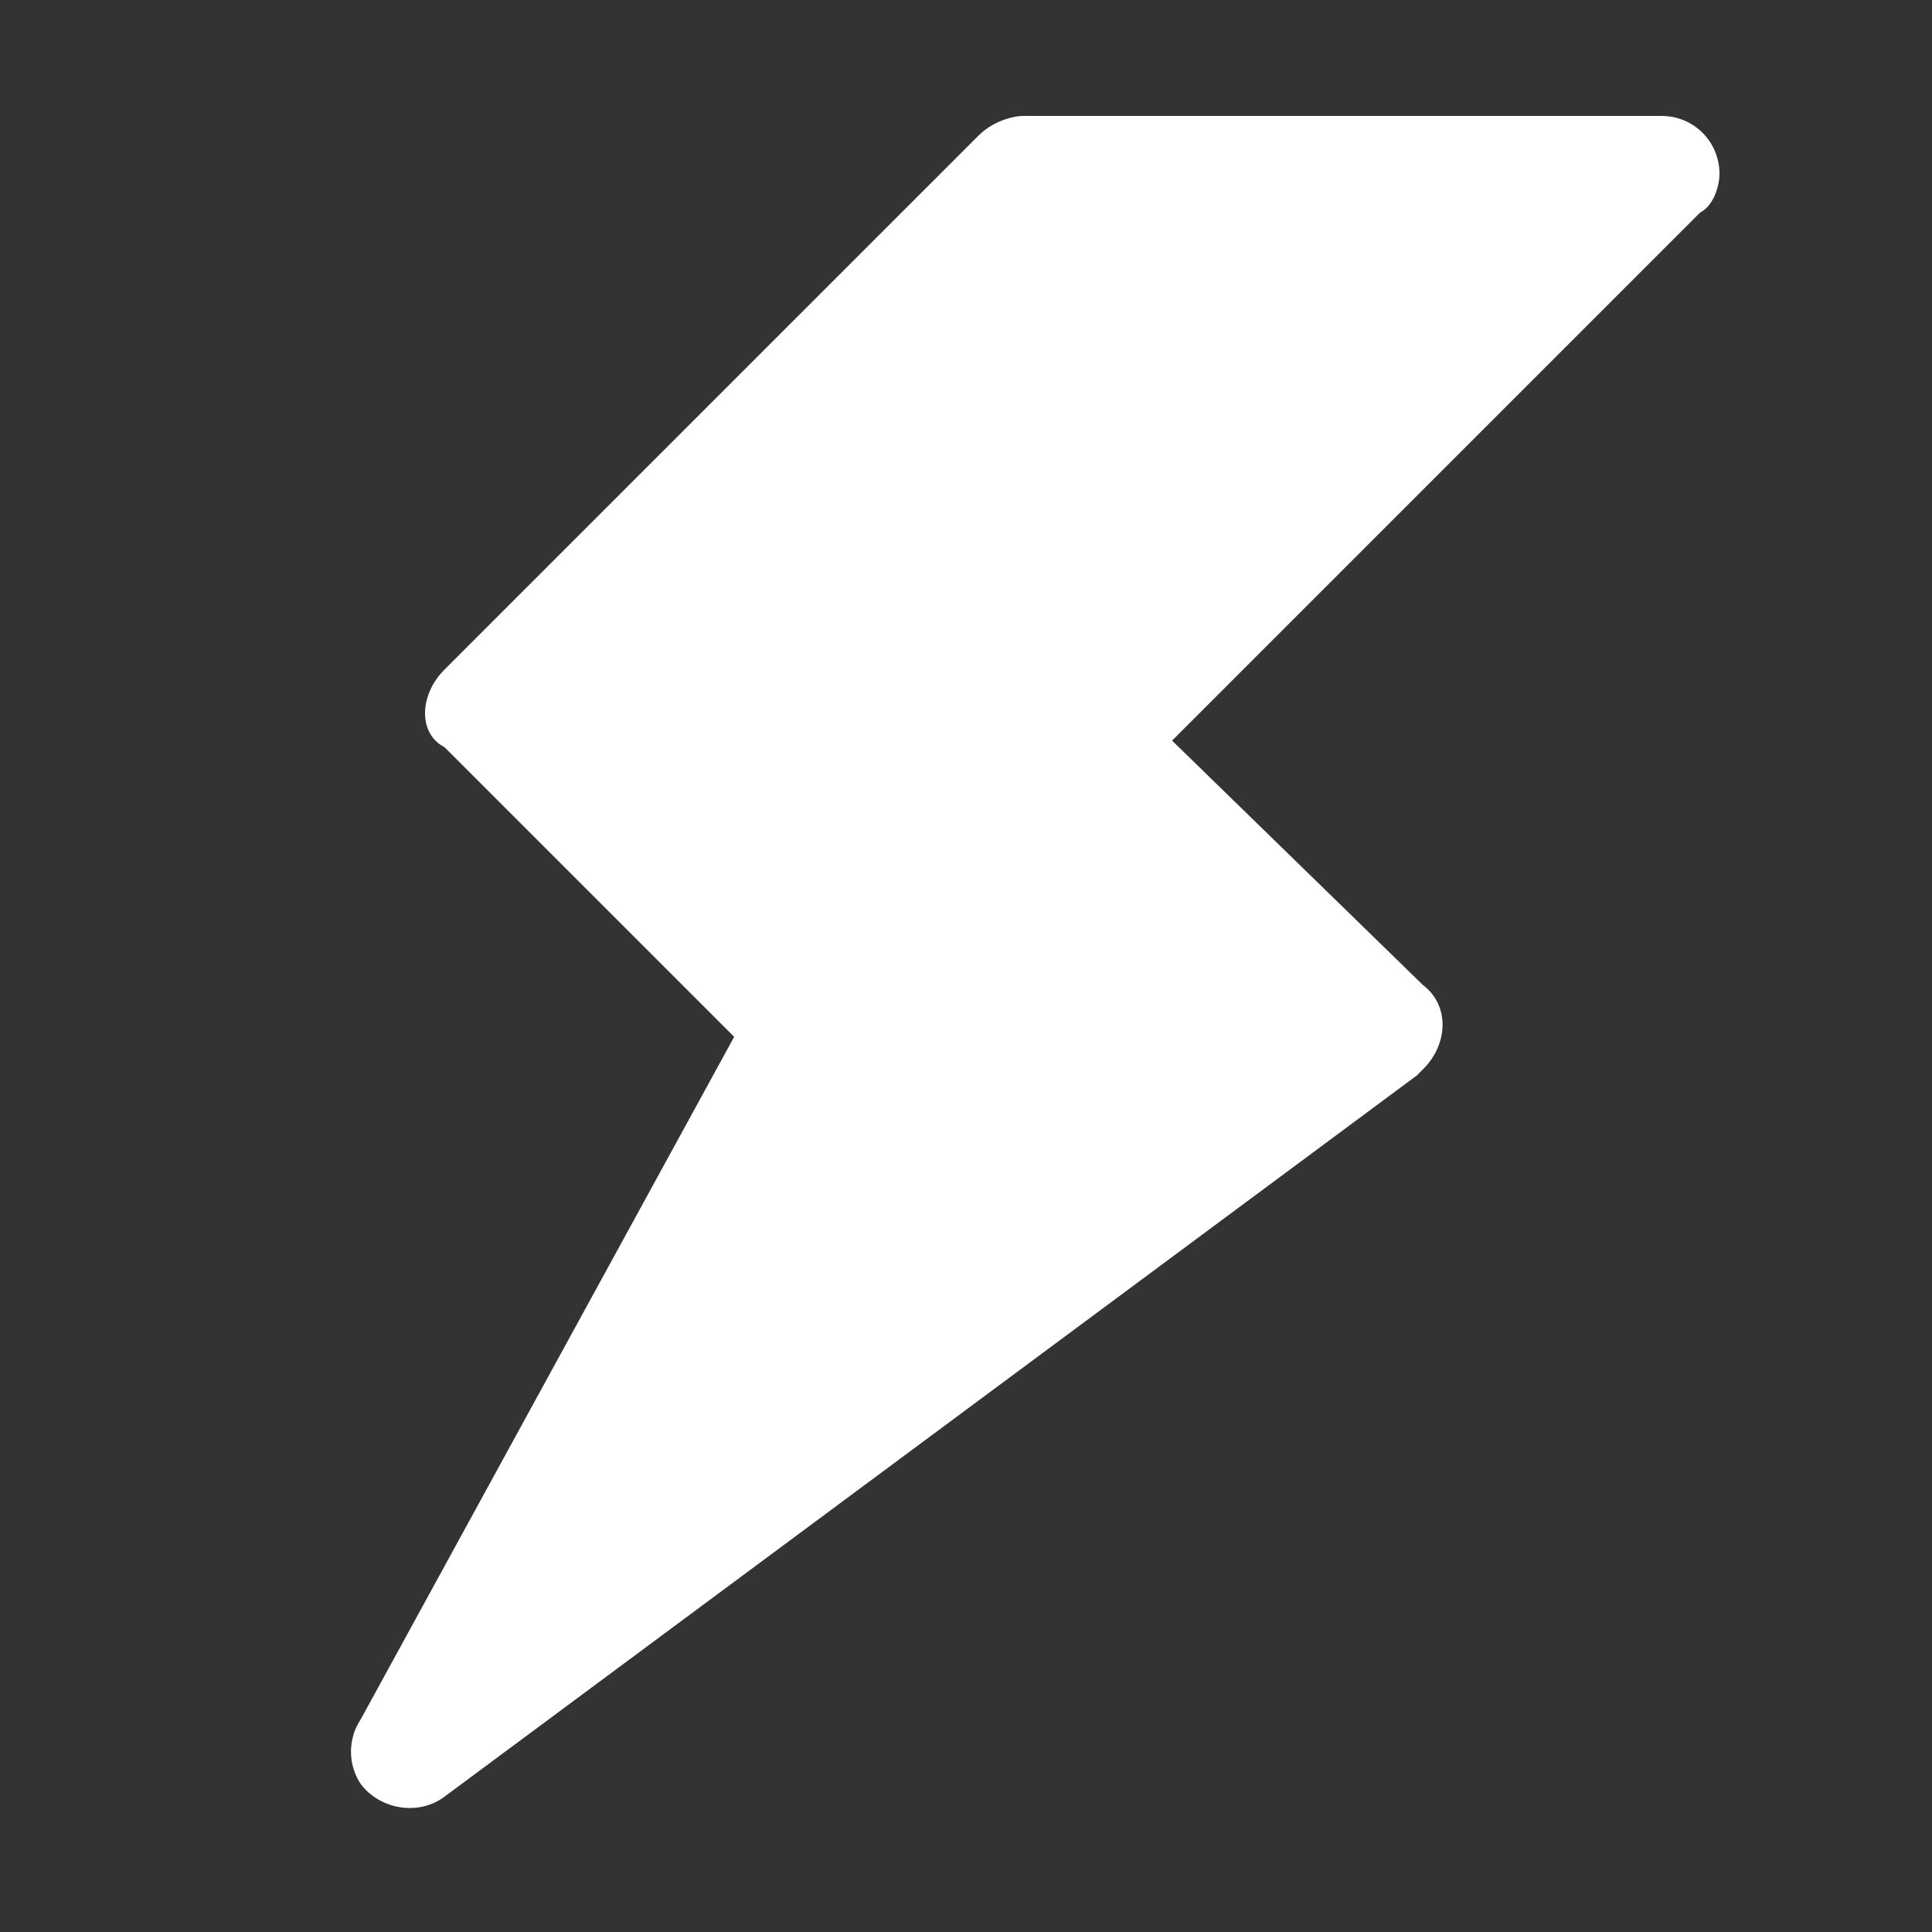 <?xml version="1.0" encoding="utf-8"?>
<!-- Generator: Adobe Illustrator 23.0.1, SVG Export Plug-In . SVG Version: 6.00 Build 0)  -->
<svg version="1.1" id="Calque_1" xmlns="http://www.w3.org/2000/svg" xmlns:xlink="http://www.w3.org/1999/xlink" x="0px" y="0px"
	 width="30px" height="30px" viewBox="0 0 30 30" style="enable-background:new 0 0 30 30;" xml:space="preserve">
<rect x="0" y="0" width="30" height="30" fill="#333333" stroke="none"/>
<style type="text/css">
	.st0{fill:#FFFFFF;}
</style>
<g>
	<path class="st0" d="M6.9,10.4l8.3-8.3c0.2-0.2,0.5-0.3,0.7-0.3l9.9,0c0.5,0,0.9,0.4,0.9,0.9c0,0.2-0.1,0.5-0.3,0.6l0,0l-8.2,8.2
		l3.9,3.8c0.4,0.3,0.4,0.9,0,1.3c0,0-0.1,0.1-0.1,0.1L6.9,27.9c-0.4,0.3-1,0.2-1.3-0.2c-0.2-0.3-0.2-0.7,0-1l5.8-10.6l-4.5-4.5
		C6.5,11.4,6.5,10.8,6.9,10.4L6.9,10.4z"/>
</g>
</svg>
